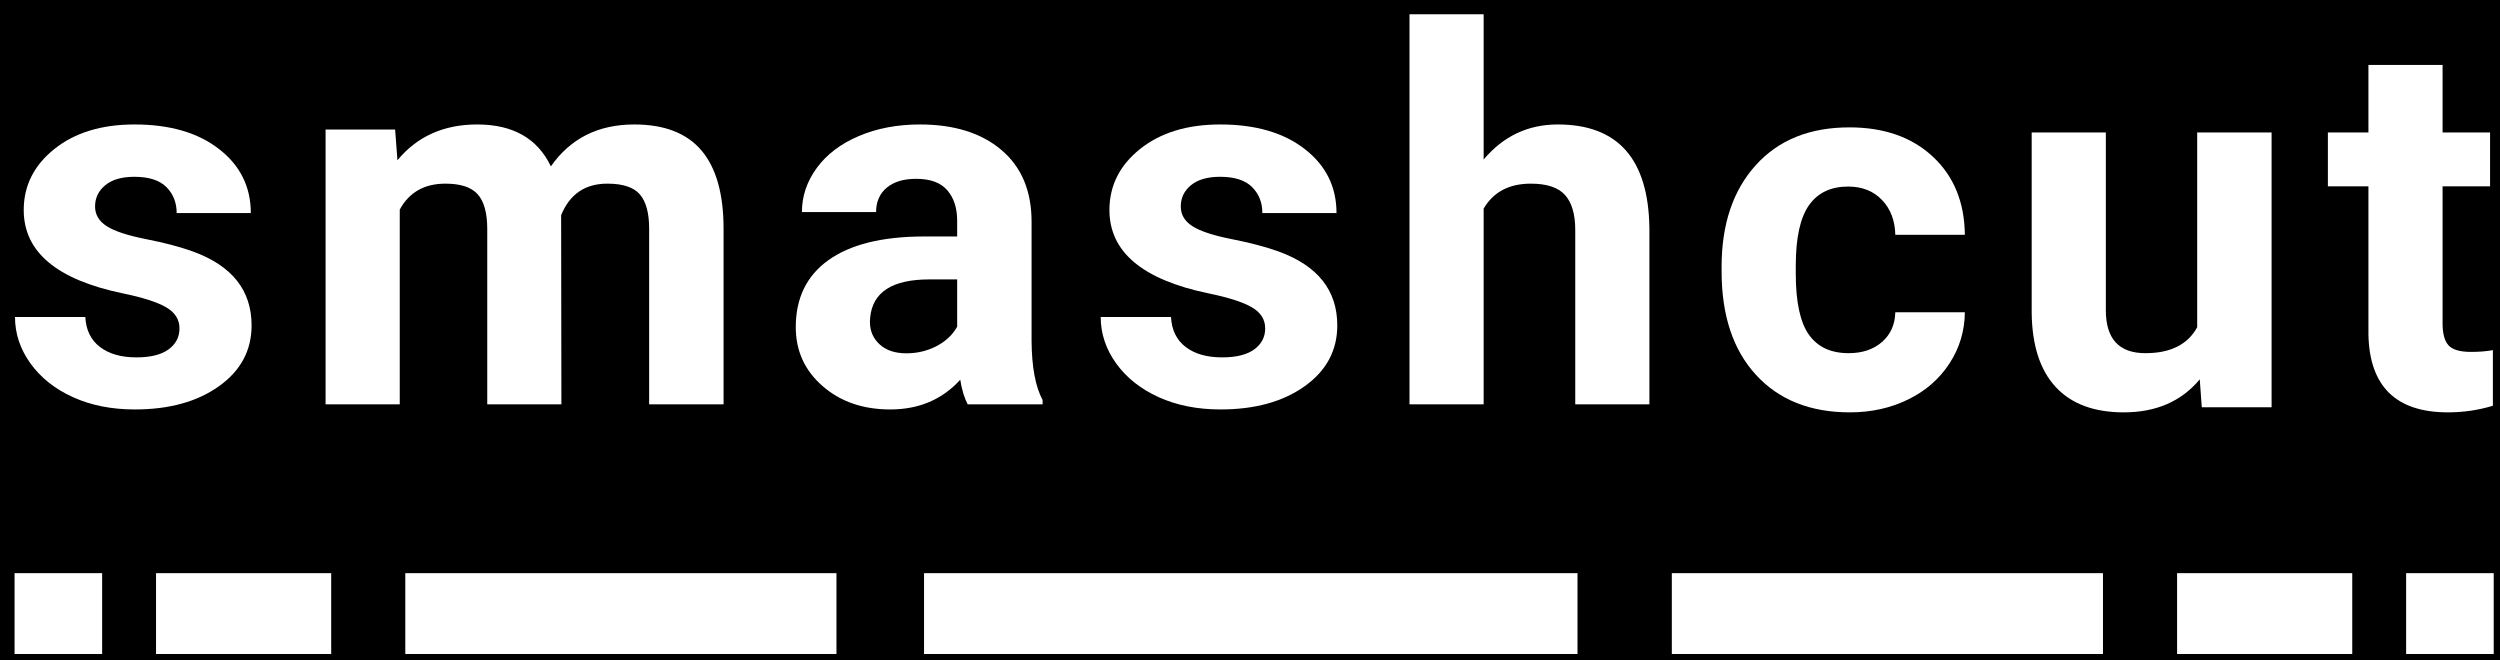 <svg xmlns="http://www.w3.org/2000/svg" width="159" height="42" viewBox="0 0 159 42" fill="none">
  <!-- Black background rectangle -->
  <rect width="159" height="42" fill="black"/>
  <path fill-rule="evenodd" clip-rule="evenodd" d="M9.924 41.594H21.064V36.453H9.924V41.594Z" fill="white"/>
  <path fill-rule="evenodd" clip-rule="evenodd" d="M0.926 41.594H6.496V36.453H0.926V41.594Z" fill="white"/>
  <path fill-rule="evenodd" clip-rule="evenodd" d="M153.03 41.594H158.6V36.453H153.03V41.594Z" fill="white"/>
  <path fill-rule="evenodd" clip-rule="evenodd" d="M138.463 41.594H149.603V36.453H138.463V41.594Z" fill="white"/>
  <path fill-rule="evenodd" clip-rule="evenodd" d="M106.328 41.594H133.749V36.453H106.328V41.594Z" fill="white"/>
  <path fill-rule="evenodd" clip-rule="evenodd" d="M25.777 41.594H53.199V36.453H25.777V41.594Z" fill="white"/>
  <path fill-rule="evenodd" clip-rule="evenodd" d="M58.769 41.594H100.329V36.453H58.769V41.594Z" fill="white"/>
  <path fill-rule="evenodd" clip-rule="evenodd" d="M11.415 20.887C11.415 20.317 11.13 19.867 10.558 19.538C9.987 19.21 9.07 18.917 7.809 18.658C3.609 17.786 1.509 16.02 1.509 13.36C1.509 11.809 2.159 10.514 3.459 9.475C4.759 8.436 6.459 7.916 8.559 7.916C10.8 7.916 12.593 8.438 13.936 9.483C15.28 10.527 15.952 11.884 15.952 13.553H11.236C11.236 12.886 11.018 12.334 10.583 11.898C10.148 11.462 9.468 11.244 8.543 11.244C7.749 11.244 7.134 11.421 6.699 11.777C6.264 12.132 6.046 12.584 6.046 13.134C6.046 13.65 6.294 14.068 6.789 14.386C7.284 14.703 8.119 14.978 9.294 15.21C10.469 15.441 11.459 15.702 12.264 15.993C14.755 16.897 16.001 18.464 16.001 20.694C16.001 22.287 15.31 23.577 13.928 24.562C12.546 25.548 10.762 26.041 8.575 26.041C7.096 26.041 5.782 25.779 4.634 25.257C3.487 24.735 2.586 24.018 1.933 23.108C1.281 22.198 0.954 21.216 0.954 20.16H5.426C5.469 20.99 5.779 21.625 6.356 22.067C6.933 22.508 7.705 22.729 8.673 22.729C9.576 22.729 10.259 22.559 10.721 22.22C11.184 21.881 11.415 21.437 11.415 20.887Z" fill="white"/>
  <path fill-rule="evenodd" clip-rule="evenodd" d="M25.13 8.239L25.277 10.194C26.528 8.675 28.22 7.916 30.352 7.916C32.626 7.916 34.187 8.805 35.036 10.581C36.276 8.805 38.044 7.916 40.34 7.916C42.254 7.916 43.68 8.468 44.615 9.572C45.551 10.676 46.019 12.337 46.019 14.555V25.717H41.286V14.546C41.286 13.553 41.09 12.827 40.699 12.368C40.307 11.909 39.616 11.68 38.626 11.68C37.212 11.68 36.233 12.349 35.688 13.687L35.705 25.717H30.989V14.562C30.989 13.547 30.787 12.813 30.385 12.36C29.982 11.906 29.297 11.68 28.328 11.68C26.99 11.68 26.022 12.23 25.424 13.331V25.717H20.707V8.239H25.13Z" fill="white"/>
  <path fill-rule="evenodd" clip-rule="evenodd" d="M57.645 22.471C58.341 22.471 58.983 22.317 59.57 22.01C60.157 21.703 60.593 21.291 60.876 20.774V17.77H59.113C56.752 17.77 55.496 18.577 55.343 20.193L55.327 20.468C55.327 21.049 55.534 21.528 55.947 21.905C56.361 22.282 56.926 22.471 57.645 22.471ZM61.545 25.717C61.327 25.297 61.169 24.775 61.072 24.151C59.929 25.41 58.444 26.041 56.616 26.041C54.887 26.041 53.453 25.545 52.316 24.554C51.179 23.564 50.611 22.314 50.611 20.807C50.611 18.954 51.304 17.533 52.692 16.542C54.079 15.551 56.083 15.051 58.705 15.04H60.876V14.038C60.876 13.231 60.666 12.585 60.247 12.1C59.828 11.615 59.168 11.373 58.265 11.373C57.47 11.373 56.847 11.561 56.396 11.938C55.945 12.315 55.719 12.832 55.719 13.489H51.002C51.002 12.477 51.318 11.54 51.949 10.678C52.58 9.817 53.472 9.141 54.625 8.651C55.779 8.161 57.073 7.916 58.51 7.916C60.685 7.916 62.413 8.457 63.691 9.539C64.969 10.622 65.608 12.143 65.608 14.103V21.679C65.619 23.337 65.853 24.592 66.31 25.443V25.717H61.545Z" fill="white"/>
  <path fill-rule="evenodd" clip-rule="evenodd" d="M80.466 20.887C80.466 20.317 80.18 19.867 79.609 19.538C79.038 19.21 78.121 18.917 76.859 18.658C72.659 17.786 70.56 16.02 70.56 13.36C70.56 11.809 71.21 10.514 72.51 9.475C73.81 8.436 75.51 7.916 77.61 7.916C79.851 7.916 81.643 8.438 82.987 9.483C84.331 10.527 85.002 11.884 85.002 13.553H80.286C80.286 12.886 80.069 12.334 79.633 11.898C79.198 11.462 78.518 11.244 77.594 11.244C76.799 11.244 76.184 11.421 75.749 11.777C75.314 12.132 75.097 12.584 75.097 13.134C75.097 13.65 75.344 14.068 75.839 14.386C76.334 14.703 77.169 14.978 78.344 15.21C79.519 15.441 80.509 15.702 81.314 15.993C83.806 16.897 85.051 18.464 85.051 20.694C85.051 22.287 84.361 23.577 82.979 24.562C81.597 25.548 79.813 26.041 77.626 26.041C76.146 26.041 74.833 25.779 73.685 25.257C72.537 24.735 71.637 24.018 70.984 23.108C70.332 22.198 70.005 21.216 70.005 20.16H74.476C74.52 20.99 74.83 21.625 75.407 22.067C75.983 22.508 76.756 22.729 77.724 22.729C78.627 22.729 79.31 22.559 79.772 22.22C80.234 21.881 80.466 21.437 80.466 20.887Z" fill="white"/>
  <path fill-rule="evenodd" clip-rule="evenodd" d="M94.36 10.145C95.611 8.659 97.183 7.916 99.076 7.916C102.906 7.916 104.848 10.118 104.902 14.523V25.717H100.186V14.627C100.186 13.623 99.968 12.881 99.533 12.4C99.098 11.92 98.374 11.68 97.362 11.68C95.981 11.68 94.98 12.209 94.36 13.267V25.717H89.644V0.906H94.36V10.145Z" fill="white"/>
  <path fill-rule="evenodd" clip-rule="evenodd" d="M117.572 22.462C118.443 22.462 119.15 22.225 119.694 21.751C120.238 21.277 120.521 20.647 120.542 19.861H124.965C124.954 21.046 124.628 22.131 123.986 23.116C123.344 24.101 122.466 24.866 121.35 25.41C120.235 25.954 119.003 26.226 117.654 26.226C115.13 26.226 113.139 25.431 111.681 23.843C110.223 22.254 109.494 20.06 109.494 17.26V16.953C109.494 14.261 110.218 12.113 111.665 10.508C113.112 8.903 115.097 8.101 117.621 8.101C119.83 8.101 121.601 8.723 122.933 9.967C124.266 11.211 124.943 12.867 124.965 14.934H120.542C120.521 14.025 120.238 13.286 119.694 12.717C119.15 12.149 118.432 11.865 117.54 11.865C116.441 11.865 115.611 12.261 115.051 13.054C114.491 13.847 114.211 15.133 114.211 16.912V17.398C114.211 19.2 114.488 20.494 115.043 21.281C115.598 22.068 116.441 22.462 117.572 22.462Z" fill="white"/>
  <path fill-rule="evenodd" clip-rule="evenodd" d="M139.904 24.126C138.74 25.526 137.129 26.226 135.073 26.226C133.18 26.226 131.736 25.688 130.74 24.61C129.745 23.534 129.236 21.956 129.215 19.877V8.425H133.931V19.729C133.931 21.551 134.769 22.462 136.444 22.462C138.043 22.462 139.142 21.912 139.741 20.812V8.425H144.473V25.903H140.034L139.904 24.126Z" fill="white"/>
  <path fill-rule="evenodd" clip-rule="evenodd" d="M155.348 4.128V8.425H158.368V11.849H155.348V20.572C155.348 21.218 155.473 21.681 155.724 21.961C155.974 22.241 156.453 22.381 157.16 22.381C157.682 22.381 158.144 22.344 158.547 22.268V25.806C157.622 26.086 156.67 26.226 155.691 26.226C152.384 26.226 150.697 24.573 150.632 21.267V11.849H148.053V8.425H150.632V4.128H155.348Z" fill="white"/>
</svg>